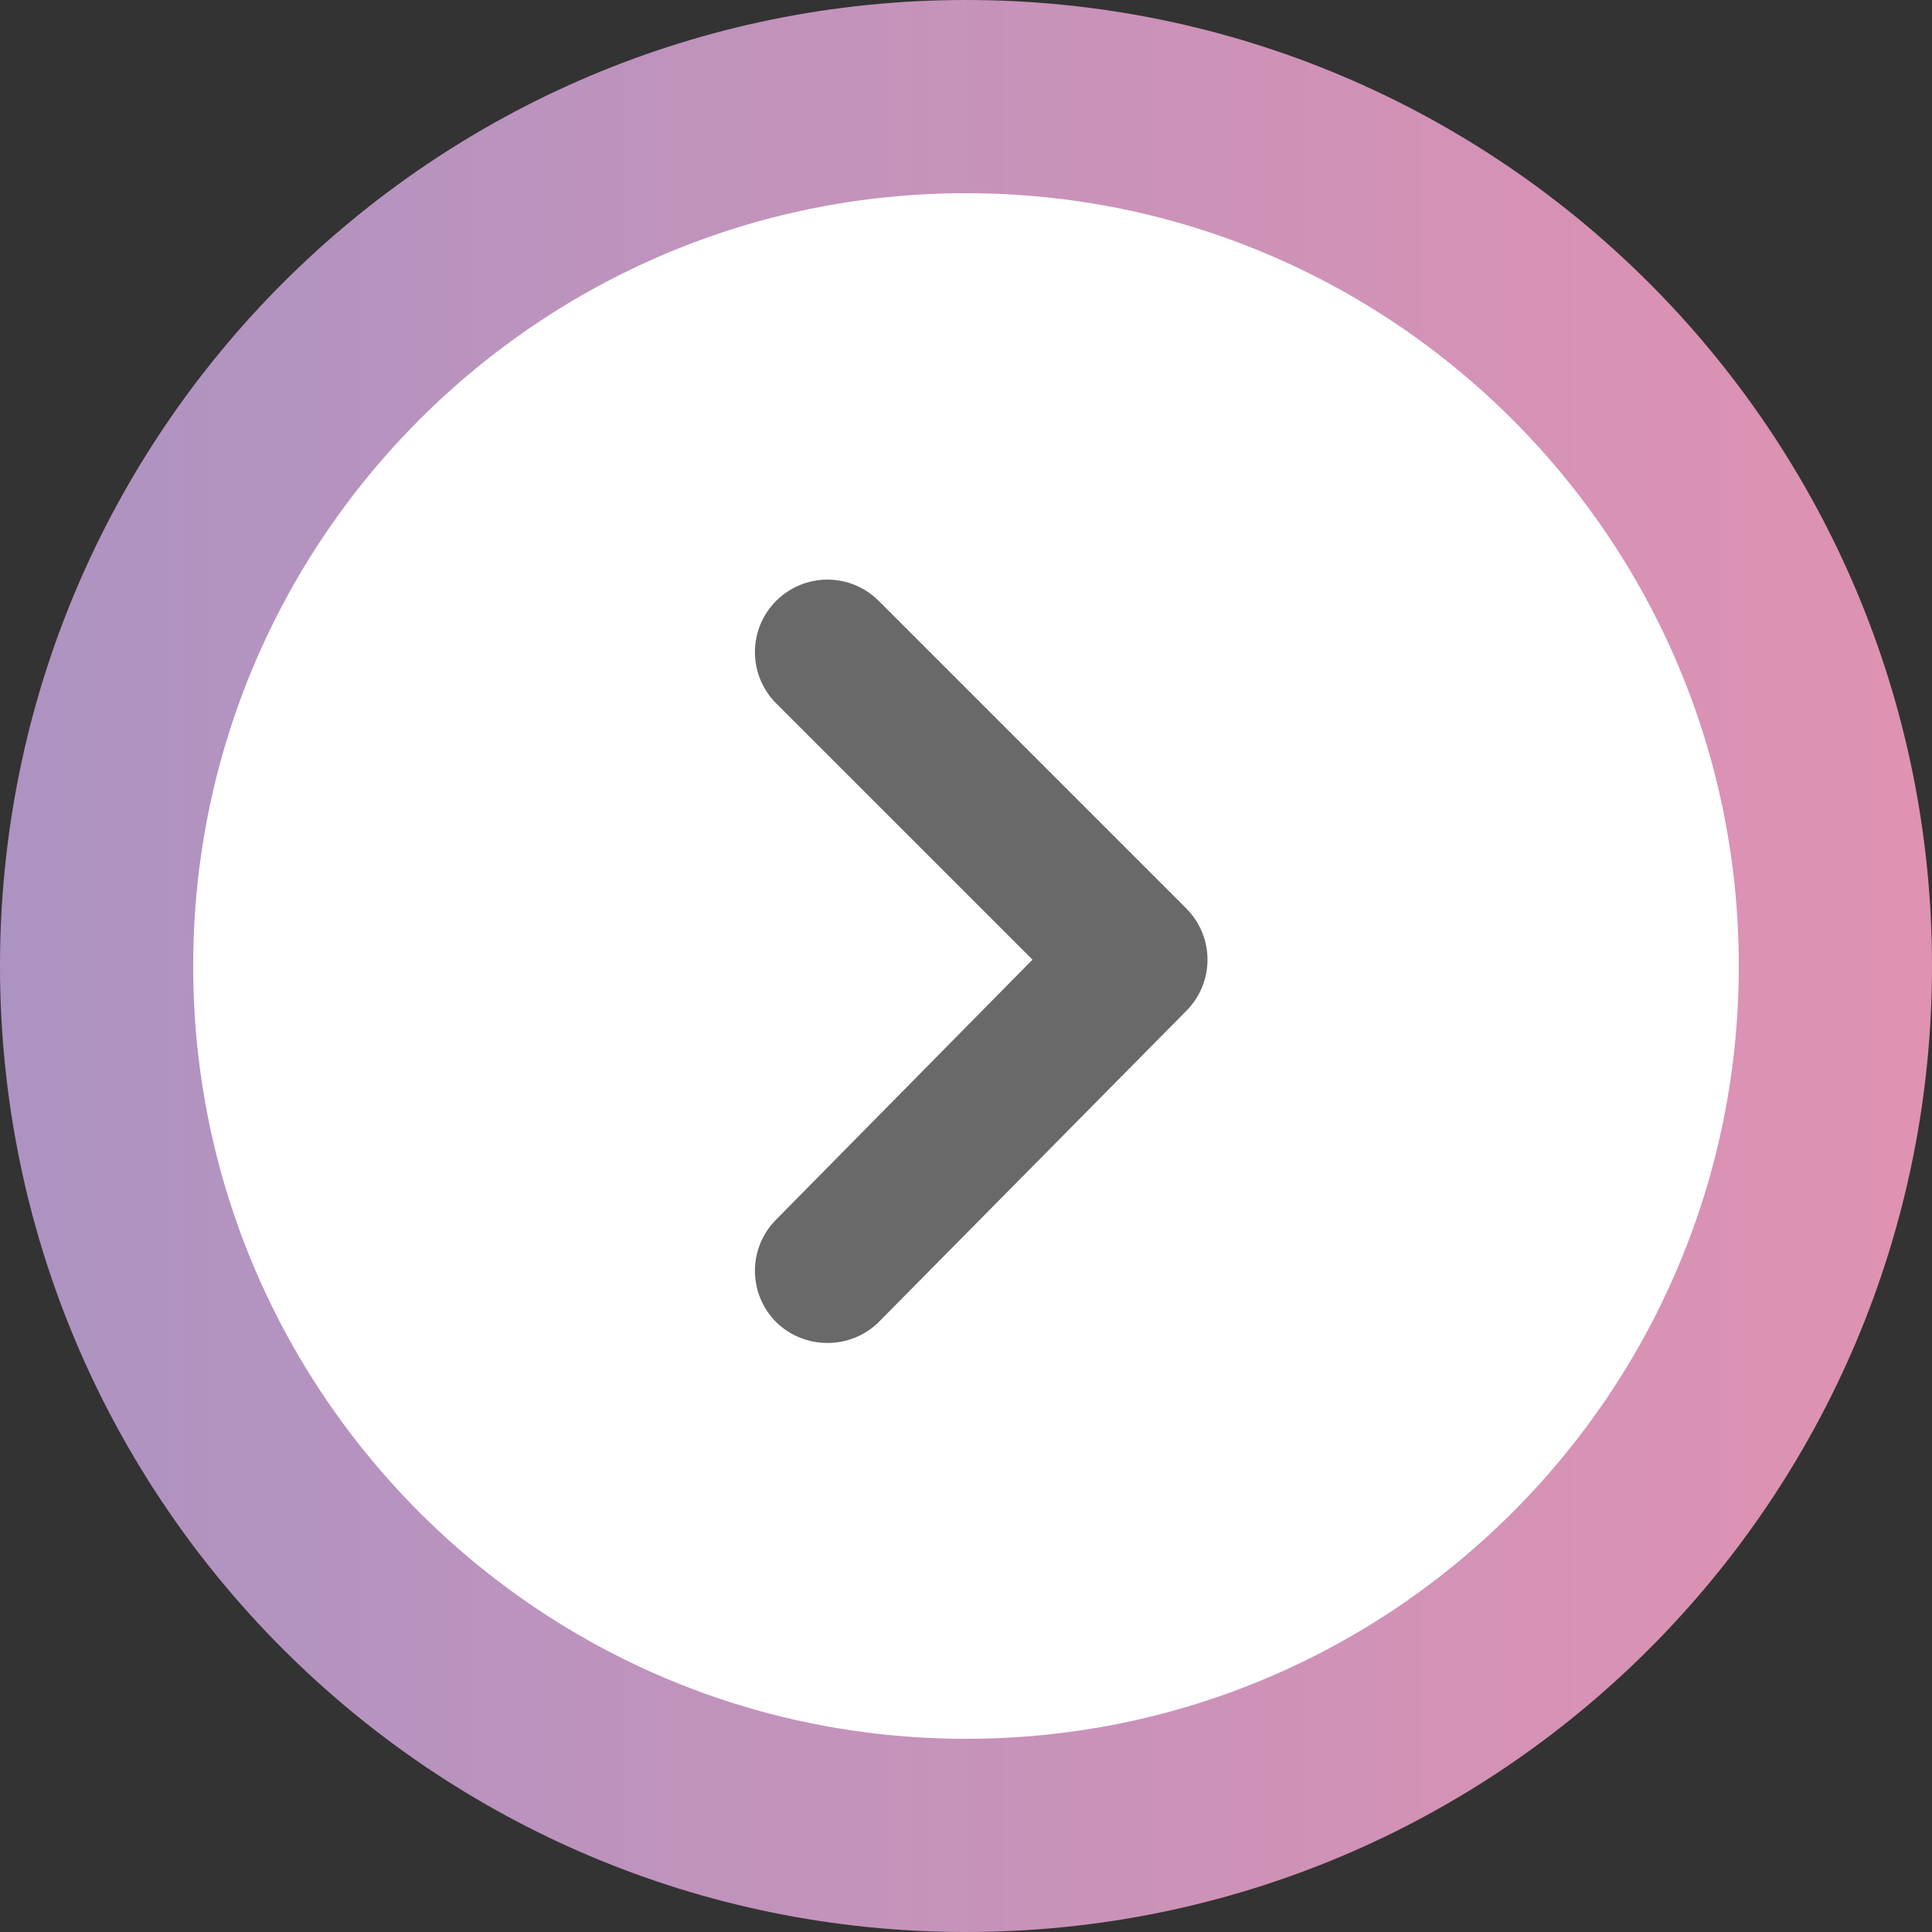 <svg width="60" height="60" viewBox="0 0 60 60" fill="none" xmlns="http://www.w3.org/2000/svg">
<rect x="0" y="0" width="60" height="60" fill="#333333" stroke="none"/>
<path d="M30 3C15.088 3 3 15.088 3 30C3 44.912 15.088 57 30 57C44.912 57 57 44.912 57 30C57 15.088 44.912 3 30 3Z" fill="white" stroke="url(#paint0_linear_93_1699)" stroke-width="6"/>
<path d="M32.065 29.803L24.099 21.838C23.68 21.416 23.445 20.846 23.445 20.252C23.445 19.657 23.68 19.087 24.099 18.666C24.309 18.455 24.558 18.287 24.832 18.173C25.106 18.059 25.4 18 25.697 18C25.994 18 26.288 18.059 26.562 18.173C26.836 18.287 27.085 18.455 27.294 18.666L36.834 28.206C37.045 28.415 37.213 28.664 37.327 28.938C37.441 29.212 37.5 29.506 37.5 29.803C37.5 30.1 37.441 30.394 37.327 30.668C37.213 30.942 37.045 31.191 36.834 31.401L27.294 41.053C27.084 41.262 26.835 41.427 26.561 41.538C26.287 41.651 25.993 41.707 25.697 41.706C25.401 41.707 25.107 41.651 24.833 41.538C24.559 41.427 24.31 41.262 24.099 41.053C23.68 40.632 23.445 40.061 23.445 39.467C23.445 38.872 23.68 38.302 24.099 37.88L32.065 29.803Z" fill="#696969"/>
<defs>
<linearGradient id="paint0_linear_93_1699" x1="60" y1="30" x2="0" y2="30" gradientUnits="userSpaceOnUse">
<stop stop-color="#E092B2"/>
<stop offset="1" stop-color="#AD93C2"/>
</linearGradient>
</defs>
</svg>
